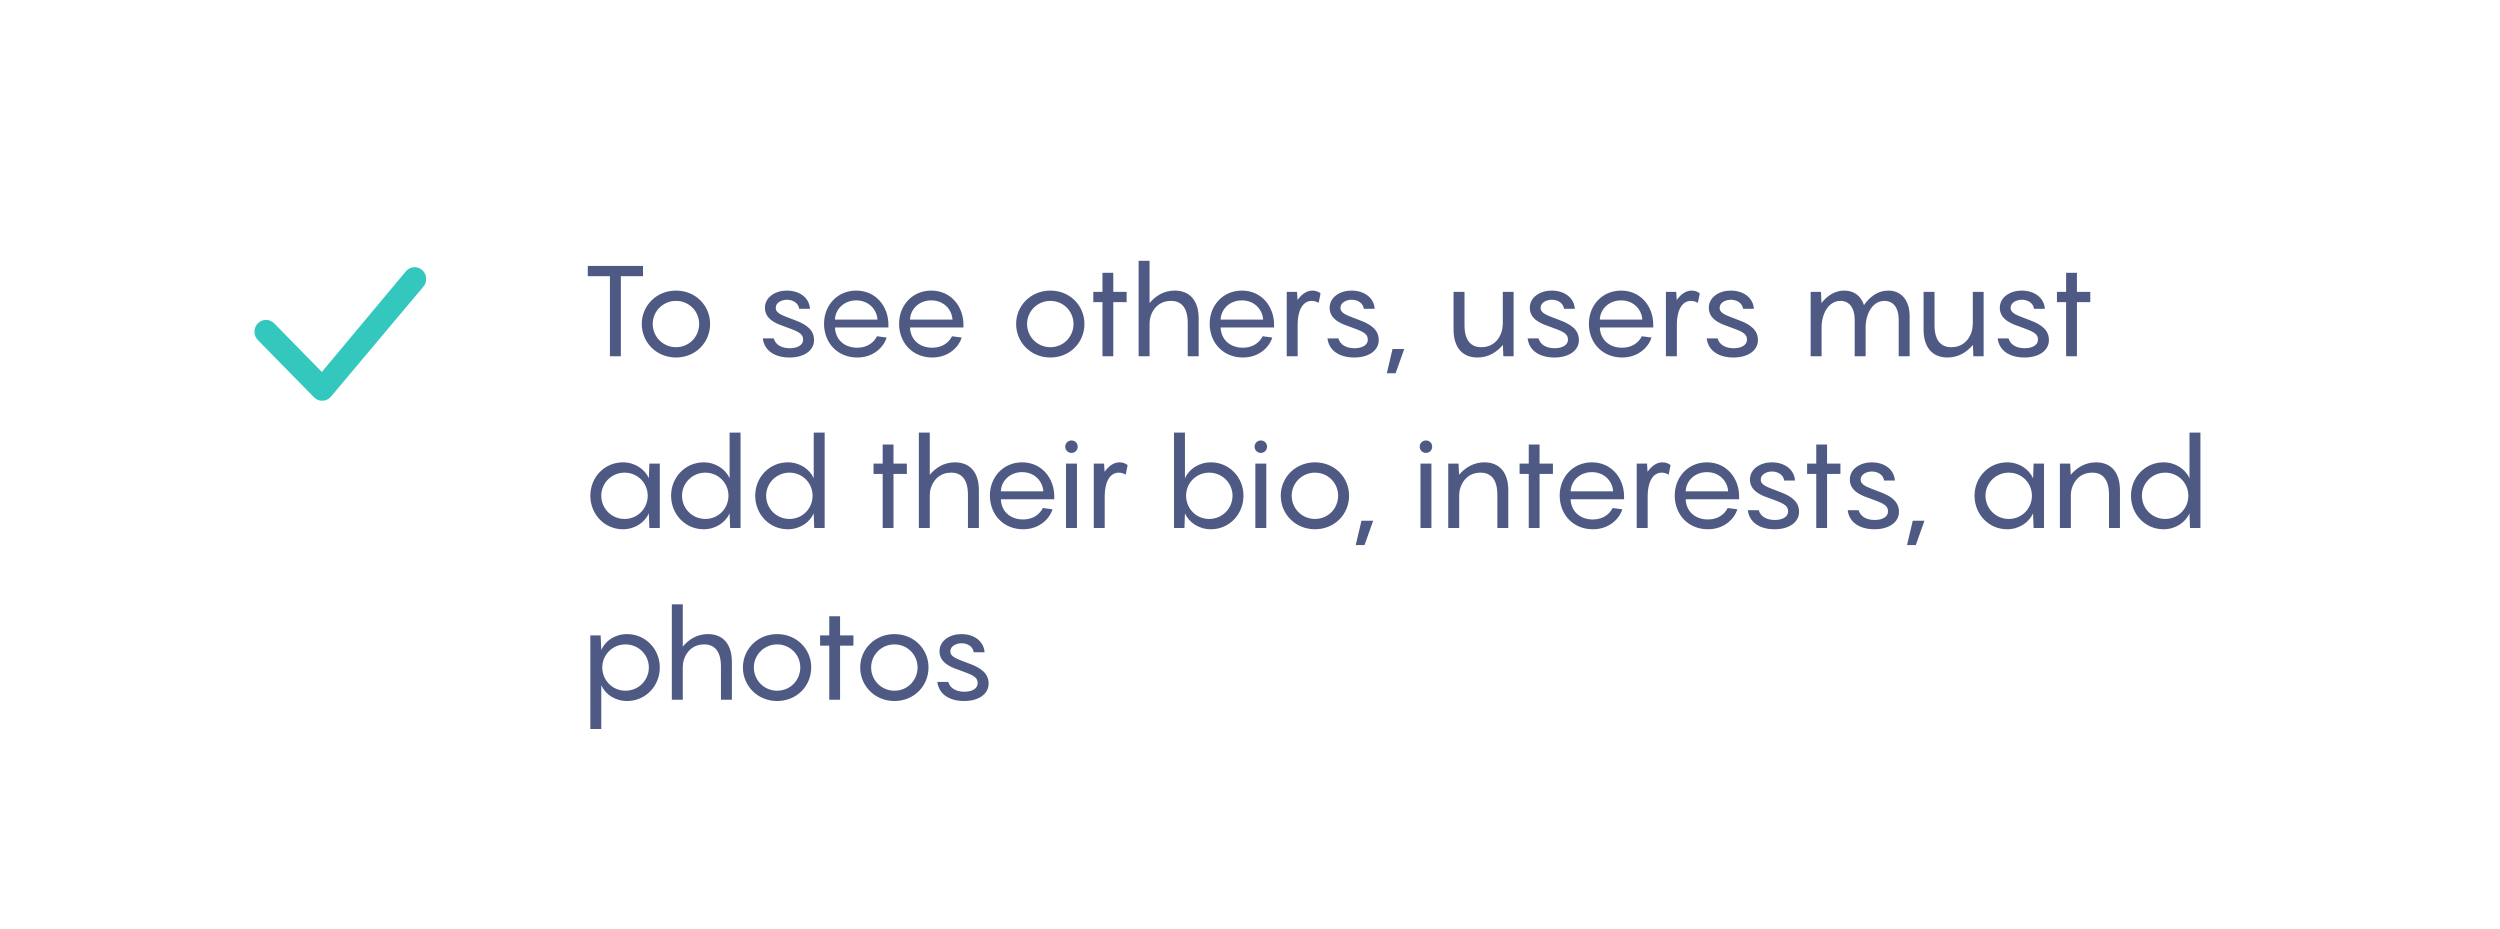 <?xml version="1.0" encoding="UTF-8"?> <svg xmlns="http://www.w3.org/2000/svg" width="393" height="146" viewBox="0 0 393 146" fill="none"> <g filter="url(#filter0_d_6327_61264)"> <rect x="13" y="13" width="367" height="120" rx="20.911" fill="white"></rect> <path d="M101.08 41.8V43.42H97.6V56H95.88V43.42H92.4V41.8H101.08ZM106.266 56.2C103.206 56.2 100.886 53.84 100.886 50.92C100.886 48.04 103.206 45.68 106.266 45.68C109.346 45.68 111.626 48.04 111.626 50.92C111.626 53.84 109.346 56.2 106.266 56.2ZM106.266 54.58C108.346 54.58 109.906 52.92 109.906 50.92C109.906 48.96 108.346 47.3 106.266 47.3C104.206 47.3 102.606 48.96 102.606 50.92C102.606 52.92 104.206 54.58 106.266 54.58ZM119.909 53.2H121.629C121.889 54.12 122.749 54.74 124.169 54.74C125.389 54.74 126.249 54.22 126.249 53.42C126.249 52.28 125.209 52.04 123.089 51.24C121.609 50.74 120.249 49.98 120.249 48.38C120.249 46.68 121.929 45.68 123.669 45.68C125.809 45.68 127.229 46.9 127.329 48.54H125.629C125.509 47.62 124.629 47.12 123.709 47.12C122.889 47.12 121.949 47.56 121.949 48.38C121.949 49.3 122.969 49.56 124.989 50.34C126.889 51.04 127.969 51.94 127.969 53.46C127.969 55.14 126.349 56.2 124.129 56.2C121.809 56.2 120.149 55.14 119.909 53.2ZM139.658 51.04V51.48H131.258C131.318 53.32 132.678 54.66 134.758 54.66C136.418 54.66 137.418 53.76 137.858 52.86L139.378 53.06C138.978 54.44 137.418 56.2 134.758 56.2C131.698 56.2 129.538 53.94 129.538 50.88C129.538 48.04 131.598 45.68 134.598 45.68C137.698 45.68 139.658 48.18 139.658 51.04ZM134.598 47.22C132.698 47.22 131.318 48.58 131.258 50.24H137.938C137.838 48.66 136.578 47.22 134.598 47.22ZM151.455 51.04V51.48H143.055C143.115 53.32 144.475 54.66 146.555 54.66C148.215 54.66 149.215 53.76 149.655 52.86L151.175 53.06C150.775 54.44 149.215 56.2 146.555 56.2C143.495 56.2 141.335 53.94 141.335 50.88C141.335 48.04 143.395 45.68 146.395 45.68C149.495 45.68 151.455 48.18 151.455 51.04ZM146.395 47.22C144.495 47.22 143.115 48.58 143.055 50.24H149.735C149.635 48.66 148.375 47.22 146.395 47.22ZM165.114 56.2C162.054 56.2 159.734 53.84 159.734 50.92C159.734 48.04 162.054 45.68 165.114 45.68C168.194 45.68 170.474 48.04 170.474 50.92C170.474 53.84 168.194 56.2 165.114 56.2ZM165.114 54.58C167.194 54.58 168.754 52.92 168.754 50.92C168.754 48.96 167.194 47.3 165.114 47.3C163.054 47.3 161.454 48.96 161.454 50.92C161.454 52.92 163.054 54.58 165.114 54.58ZM177.108 45.88V47.5H175.008V56H173.308V47.5H171.868V45.88H173.308V42.88H175.008V45.88H177.108ZM184.671 45.68C187.011 45.68 188.431 47.22 188.431 50.08V56H186.711V50.8C186.711 48.26 185.631 47.3 184.071 47.3C181.671 47.3 180.711 49.4 180.711 50.84V56H178.991V41H180.711V47.64C181.631 46.54 182.931 45.68 184.671 45.68ZM200.283 51.04V51.48H191.883C191.943 53.32 193.303 54.66 195.383 54.66C197.043 54.66 198.043 53.76 198.483 52.86L200.003 53.06C199.603 54.44 198.043 56.2 195.383 56.2C192.323 56.2 190.163 53.94 190.163 50.88C190.163 48.04 192.223 45.68 195.223 45.68C198.323 45.68 200.283 48.18 200.283 51.04ZM195.223 47.22C193.323 47.22 191.943 48.58 191.883 50.24H198.563C198.463 48.66 197.203 47.22 195.223 47.22ZM206.313 45.68C206.933 45.68 207.373 45.92 207.593 46.12L207.293 47.62C207.093 47.48 206.693 47.3 206.213 47.3C204.653 47.3 203.993 49.06 203.993 50.96V56H202.273V45.88H203.893L203.973 47.16C204.593 46.3 205.373 45.68 206.313 45.68ZM208.679 53.2H210.399C210.659 54.12 211.519 54.74 212.939 54.74C214.159 54.74 215.019 54.22 215.019 53.42C215.019 52.28 213.979 52.04 211.859 51.24C210.379 50.74 209.019 49.98 209.019 48.38C209.019 46.68 210.699 45.68 212.439 45.68C214.579 45.68 215.999 46.9 216.099 48.54H214.399C214.279 47.62 213.399 47.12 212.479 47.12C211.659 47.12 210.719 47.56 210.719 48.38C210.719 49.3 211.739 49.56 213.759 50.34C215.659 51.04 216.739 51.94 216.739 53.46C216.739 55.14 215.119 56.2 212.899 56.2C210.579 56.2 208.919 55.14 208.679 53.2ZM218.906 54.86H220.746L219.386 58.68H218.006L218.906 54.86ZM236.24 45.88H237.94V56H236.32L236.26 54.22C235.32 55.32 234.02 56.2 232.26 56.2C229.92 56.2 228.5 54.66 228.5 51.8V45.88H230.22V51.08C230.22 53.62 231.3 54.58 232.86 54.58C235.26 54.58 236.22 52.48 236.22 51.04H236.24V45.88ZM240.144 53.2H241.864C242.124 54.12 242.984 54.74 244.404 54.74C245.624 54.74 246.484 54.22 246.484 53.42C246.484 52.28 245.444 52.04 243.324 51.24C241.844 50.74 240.484 49.98 240.484 48.38C240.484 46.68 242.164 45.68 243.904 45.68C246.044 45.68 247.464 46.9 247.564 48.54H245.864C245.744 47.62 244.864 47.12 243.944 47.12C243.124 47.12 242.184 47.56 242.184 48.38C242.184 49.3 243.204 49.56 245.224 50.34C247.124 51.04 248.204 51.94 248.204 53.46C248.204 55.14 246.584 56.2 244.364 56.2C242.044 56.2 240.384 55.14 240.144 53.2ZM259.893 51.04V51.48H251.493C251.553 53.32 252.913 54.66 254.993 54.66C256.653 54.66 257.653 53.76 258.093 52.86L259.613 53.06C259.213 54.44 257.653 56.2 254.993 56.2C251.933 56.2 249.773 53.94 249.773 50.88C249.773 48.04 251.833 45.68 254.833 45.68C257.933 45.68 259.893 48.18 259.893 51.04ZM254.833 47.22C252.933 47.22 251.553 48.58 251.493 50.24H258.173C258.073 48.66 256.813 47.22 254.833 47.22ZM265.922 45.68C266.542 45.68 266.982 45.92 267.202 46.12L266.902 47.62C266.702 47.48 266.302 47.3 265.822 47.3C264.262 47.3 263.602 49.06 263.602 50.96V56H261.882V45.88H263.502L263.582 47.16C264.202 46.3 264.982 45.68 265.922 45.68ZM268.288 53.2H270.008C270.268 54.12 271.128 54.74 272.548 54.74C273.768 54.74 274.628 54.22 274.628 53.42C274.628 52.28 273.588 52.04 271.468 51.24C269.988 50.74 268.628 49.98 268.628 48.38C268.628 46.68 270.308 45.68 272.048 45.68C274.188 45.68 275.608 46.9 275.708 48.54H274.008C273.888 47.62 273.008 47.12 272.088 47.12C271.268 47.12 270.328 47.56 270.328 48.38C270.328 49.3 271.348 49.56 273.368 50.34C275.268 51.04 276.348 51.94 276.348 53.46C276.348 55.14 274.728 56.2 272.508 56.2C270.188 56.2 268.528 55.14 268.288 53.2ZM296.836 45.68C298.996 45.68 300.196 47.34 300.196 49.7V56H298.476V50.22C298.476 48.48 297.696 47.3 296.236 47.3C294.496 47.3 293.396 49.06 293.276 51.18V56H291.556V50.22C291.556 48.48 290.756 47.3 289.316 47.3C287.576 47.3 286.476 49.06 286.356 51.18V56H284.636V45.88H286.256L286.336 47.64C287.196 46.54 288.396 45.68 289.916 45.68C291.496 45.68 292.556 46.56 293.016 47.96C293.896 46.7 295.156 45.68 296.836 45.68ZM310.127 45.88H311.827V56H310.207L310.147 54.22C309.207 55.32 307.907 56.2 306.147 56.2C303.807 56.2 302.387 54.66 302.387 51.8V45.88H304.107V51.08C304.107 53.62 305.187 54.58 306.747 54.58C309.147 54.58 310.107 52.48 310.107 51.04H310.127V45.88ZM314.03 53.2H315.75C316.01 54.12 316.87 54.74 318.29 54.74C319.51 54.74 320.37 54.22 320.37 53.42C320.37 52.28 319.33 52.04 317.21 51.24C315.73 50.74 314.37 49.98 314.37 48.38C314.37 46.68 316.05 45.68 317.79 45.68C319.93 45.68 321.35 46.9 321.45 48.54H319.75C319.63 47.62 318.75 47.12 317.83 47.12C317.01 47.12 316.07 47.56 316.07 48.38C316.07 49.3 317.09 49.56 319.11 50.34C321.01 51.04 322.09 51.94 322.09 53.46C322.09 55.14 320.47 56.2 318.25 56.2C315.93 56.2 314.27 55.14 314.03 53.2ZM328.592 45.88V47.5H326.492V56H324.792V47.5H323.352V45.88H324.792V42.88H326.492V45.88H328.592ZM92.8 77.92C92.8 75.04 95.02 72.68 97.92 72.68C99.82 72.68 101.36 73.76 102 75.18L102.08 72.88H103.72V83H102.08L102 80.7C101.36 82.12 99.82 83.2 97.92 83.2C95.02 83.2 92.8 80.84 92.8 77.92ZM94.52 77.92C94.52 79.92 96.12 81.58 98.18 81.58C100.26 81.58 101.82 79.92 101.82 77.92C101.82 75.96 100.26 74.3 98.18 74.3C96.12 74.3 94.52 75.96 94.52 77.92ZM105.495 77.92C105.495 75.04 107.715 72.68 110.615 72.68C112.515 72.68 114.055 73.76 114.695 75.18V68H116.415V83H114.775L114.695 80.7C114.055 82.12 112.515 83.2 110.615 83.2C107.715 83.2 105.495 80.84 105.495 77.92ZM107.215 77.92C107.215 79.92 108.815 81.58 110.875 81.58C112.955 81.58 114.515 79.92 114.515 77.92C114.515 75.96 112.955 74.3 110.875 74.3C108.815 74.3 107.215 75.96 107.215 77.92ZM118.718 77.92C118.718 75.04 120.938 72.68 123.838 72.68C125.738 72.68 127.278 73.76 127.918 75.18V68H129.638V83H127.998L127.918 80.7C127.278 82.12 125.738 83.2 123.838 83.2C120.938 83.2 118.718 80.84 118.718 77.92ZM120.438 77.92C120.438 79.92 122.038 81.58 124.098 81.58C126.178 81.58 127.738 79.92 127.738 77.92C127.738 75.96 126.178 74.3 124.098 74.3C122.038 74.3 120.438 75.96 120.438 77.92ZM142.557 72.88V74.5H140.457V83H138.757V74.5H137.317V72.88H138.757V69.88H140.457V72.88H142.557ZM150.121 72.68C152.461 72.68 153.881 74.22 153.881 77.08V83H152.161V77.8C152.161 75.26 151.081 74.3 149.521 74.3C147.121 74.3 146.161 76.4 146.161 77.84V83H144.441V68H146.161V74.64C147.081 73.54 148.381 72.68 150.121 72.68ZM165.733 78.04V78.48H157.333C157.393 80.32 158.753 81.66 160.833 81.66C162.493 81.66 163.493 80.76 163.933 79.86L165.453 80.06C165.053 81.44 163.493 83.2 160.833 83.2C157.773 83.2 155.613 80.94 155.613 77.88C155.613 75.04 157.673 72.68 160.673 72.68C163.773 72.68 165.733 75.18 165.733 78.04ZM160.673 74.22C158.773 74.22 157.393 75.58 157.333 77.24H164.013C163.912 75.66 162.653 74.22 160.673 74.22ZM168.435 71.2C167.895 71.2 167.455 70.76 167.455 70.22C167.455 69.66 167.895 69.24 168.435 69.24C168.995 69.24 169.415 69.66 169.415 70.22C169.415 70.76 168.995 71.2 168.435 71.2ZM169.295 72.88V83H167.575V72.88H169.295ZM175.981 72.68C176.601 72.68 177.041 72.92 177.261 73.12L176.961 74.62C176.761 74.48 176.361 74.3 175.881 74.3C174.321 74.3 173.661 76.06 173.661 77.96V83H171.941V72.88H173.561L173.641 74.16C174.261 73.3 175.041 72.68 175.981 72.68ZM195.474 77.92C195.474 80.84 193.254 83.2 190.354 83.2C188.454 83.2 186.894 82.12 186.274 80.7L186.194 83H184.554V68H186.274V75.18C186.894 73.76 188.454 72.68 190.354 72.68C193.254 72.68 195.474 75.04 195.474 77.92ZM193.754 77.92C193.754 75.96 192.154 74.3 190.074 74.3C188.014 74.3 186.454 75.96 186.454 77.92C186.454 79.92 188.014 81.58 190.074 81.58C192.154 81.58 193.754 79.92 193.754 77.92ZM198.2 71.2C197.66 71.2 197.22 70.76 197.22 70.22C197.22 69.66 197.66 69.24 198.2 69.24C198.76 69.24 199.18 69.66 199.18 70.22C199.18 70.76 198.76 71.2 198.2 71.2ZM199.06 72.88V83H197.34V72.88H199.06ZM206.715 83.2C203.655 83.2 201.335 80.84 201.335 77.92C201.335 75.04 203.655 72.68 206.715 72.68C209.795 72.68 212.075 75.04 212.075 77.92C212.075 80.84 209.795 83.2 206.715 83.2ZM206.715 81.58C208.795 81.58 210.355 79.92 210.355 77.92C210.355 75.96 208.795 74.3 206.715 74.3C204.655 74.3 203.055 75.96 203.055 77.92C203.055 79.92 204.655 81.58 206.715 81.58ZM214.023 81.86H215.863L214.503 85.68H213.123L214.023 81.86ZM224.158 71.2C223.618 71.2 223.178 70.76 223.178 70.22C223.178 69.66 223.618 69.24 224.158 69.24C224.718 69.24 225.138 69.66 225.138 70.22C225.138 70.76 224.718 71.2 224.158 71.2ZM225.018 72.88V83H223.298V72.88H225.018ZM233.343 72.68C235.683 72.68 237.103 74.22 237.103 77.08V83H235.383V77.8C235.383 75.26 234.303 74.3 232.743 74.3C230.343 74.3 229.383 76.4 229.383 77.84V83H227.663V72.88H229.283L229.363 74.64C230.283 73.56 231.603 72.68 233.343 72.68ZM244.12 72.88V74.5H242.02V83H240.32V74.5H238.88V72.88H240.32V69.88H242.02V72.88H244.12ZM255.303 78.04V78.48H246.903C246.963 80.32 248.323 81.66 250.403 81.66C252.063 81.66 253.063 80.76 253.503 79.86L255.023 80.06C254.623 81.44 253.063 83.2 250.403 83.2C247.343 83.2 245.183 80.94 245.183 77.88C245.183 75.04 247.243 72.68 250.243 72.68C253.343 72.68 255.303 75.18 255.303 78.04ZM250.243 74.22C248.343 74.22 246.963 75.58 246.903 77.24H253.583C253.483 75.66 252.223 74.22 250.243 74.22ZM261.332 72.68C261.952 72.68 262.392 72.92 262.612 73.12L262.312 74.62C262.112 74.48 261.712 74.3 261.232 74.3C259.672 74.3 259.012 76.06 259.012 77.96V83H257.292V72.88H258.912L258.992 74.16C259.612 73.3 260.392 72.68 261.332 72.68ZM273.389 78.04V78.48H264.989C265.049 80.32 266.409 81.66 268.489 81.66C270.149 81.66 271.149 80.76 271.589 79.86L273.109 80.06C272.709 81.44 271.149 83.2 268.489 83.2C265.429 83.2 263.269 80.94 263.269 77.88C263.269 75.04 265.329 72.68 268.329 72.68C271.429 72.68 273.389 75.18 273.389 78.04ZM268.329 74.22C266.429 74.22 265.049 75.58 264.989 77.24H271.669C271.569 75.66 270.309 74.22 268.329 74.22ZM274.753 80.2H276.473C276.733 81.12 277.593 81.74 279.013 81.74C280.233 81.74 281.093 81.22 281.093 80.42C281.093 79.28 280.053 79.04 277.933 78.24C276.453 77.74 275.093 76.98 275.093 75.38C275.093 73.68 276.773 72.68 278.513 72.68C280.653 72.68 282.073 73.9 282.173 75.54H280.473C280.353 74.62 279.473 74.12 278.553 74.12C277.733 74.12 276.793 74.56 276.793 75.38C276.793 76.3 277.813 76.56 279.833 77.34C281.733 78.04 282.813 78.94 282.813 80.46C282.813 82.14 281.193 83.2 278.973 83.2C276.653 83.2 274.993 82.14 274.753 80.2ZM289.315 72.88V74.5H287.215V83H285.515V74.5H284.075V72.88H285.515V69.88H287.215V72.88H289.315ZM290.456 80.2H292.176C292.436 81.12 293.296 81.74 294.716 81.74C295.936 81.74 296.796 81.22 296.796 80.42C296.796 79.28 295.756 79.04 293.636 78.24C292.156 77.74 290.796 76.98 290.796 75.38C290.796 73.68 292.476 72.68 294.216 72.68C296.356 72.68 297.776 73.9 297.876 75.54H296.176C296.056 74.62 295.176 74.12 294.256 74.12C293.436 74.12 292.496 74.56 292.496 75.38C292.496 76.3 293.516 76.56 295.536 77.34C297.436 78.04 298.516 78.94 298.516 80.46C298.516 82.14 296.896 83.2 294.676 83.2C292.356 83.2 290.696 82.14 290.456 80.2ZM300.684 81.86H302.524L301.164 85.68H299.784L300.684 81.86ZM310.398 77.92C310.398 75.04 312.618 72.68 315.518 72.68C317.418 72.68 318.958 73.76 319.598 75.18L319.678 72.88H321.318V83H319.678L319.598 80.7C318.958 82.12 317.418 83.2 315.518 83.2C312.618 83.2 310.398 80.84 310.398 77.92ZM312.118 77.92C312.118 79.92 313.718 81.58 315.778 81.58C317.858 81.58 319.418 79.92 319.418 77.92C319.418 75.96 317.858 74.3 315.778 74.3C313.718 74.3 312.118 75.96 312.118 77.92ZM329.496 72.68C331.836 72.68 333.256 74.22 333.256 77.08V83H331.536V77.8C331.536 75.26 330.456 74.3 328.896 74.3C326.496 74.3 325.536 76.4 325.536 77.84V83H323.816V72.88H325.436L325.516 74.64C326.436 73.56 327.756 72.68 329.496 72.68ZM334.988 77.92C334.988 75.04 337.208 72.68 340.108 72.68C342.008 72.68 343.548 73.76 344.188 75.18V68H345.908V83H344.268L344.188 80.7C343.548 82.12 342.008 83.2 340.108 83.2C337.208 83.2 334.988 80.84 334.988 77.92ZM336.708 77.92C336.708 79.92 338.308 81.58 340.368 81.58C342.448 81.58 344.008 79.92 344.008 77.92C344.008 75.96 342.448 74.3 340.368 74.3C338.308 74.3 336.708 75.96 336.708 77.92ZM92.8 114.6V99.88H94.42L94.52 102.18C95.14 100.74 96.68 99.68 98.58 99.68C101.48 99.68 103.72 102.04 103.72 104.92C103.72 107.84 101.48 110.2 98.58 110.2C96.68 110.2 95.14 109.14 94.52 107.7V114.6H92.8ZM94.68 104.92C94.68 106.92 96.26 108.58 98.32 108.58C100.4 108.58 102 106.92 102 104.92C102 102.96 100.4 101.3 98.32 101.3C96.26 101.3 94.68 102.96 94.68 104.92ZM111.293 99.68C113.633 99.68 115.053 101.22 115.053 104.08V110H113.333V104.8C113.333 102.26 112.253 101.3 110.693 101.3C108.293 101.3 107.333 103.4 107.333 104.84V110H105.613V95H107.333V101.64C108.253 100.54 109.553 99.68 111.293 99.68ZM122.164 110.2C119.104 110.2 116.784 107.84 116.784 104.92C116.784 102.04 119.104 99.68 122.164 99.68C125.244 99.68 127.524 102.04 127.524 104.92C127.524 107.84 125.244 110.2 122.164 110.2ZM122.164 108.58C124.244 108.58 125.804 106.92 125.804 104.92C125.804 102.96 124.244 101.3 122.164 101.3C120.104 101.3 118.504 102.96 118.504 104.92C118.504 106.92 120.104 108.58 122.164 108.58ZM134.159 99.88V101.5H132.059V110H130.359V101.5H128.919V99.88H130.359V96.88H132.059V99.88H134.159ZM140.602 110.2C137.542 110.2 135.222 107.84 135.222 104.92C135.222 102.04 137.542 99.68 140.602 99.68C143.682 99.68 145.962 102.04 145.962 104.92C145.962 107.84 143.682 110.2 140.602 110.2ZM140.602 108.58C142.682 108.58 144.242 106.92 144.242 104.92C144.242 102.96 142.682 101.3 140.602 101.3C138.542 101.3 136.942 102.96 136.942 104.92C136.942 106.92 138.542 108.58 140.602 108.58ZM147.351 107.2H149.071C149.331 108.12 150.191 108.74 151.611 108.74C152.831 108.74 153.691 108.22 153.691 107.42C153.691 106.28 152.651 106.04 150.531 105.24C149.051 104.74 147.691 103.98 147.691 102.38C147.691 100.68 149.371 99.68 151.111 99.68C153.251 99.68 154.671 100.9 154.771 102.54H153.071C152.951 101.62 152.071 101.12 151.151 101.12C150.331 101.12 149.391 101.56 149.391 102.38C149.391 103.3 150.411 103.56 152.431 104.34C154.331 105.04 155.411 105.94 155.411 107.46C155.411 109.14 153.791 110.2 151.571 110.2C149.251 110.2 147.591 109.14 147.351 107.2Z" fill="#4E5A83"></path> <path d="M63.897 42.543C64.064 42.371 64.264 42.235 64.485 42.141C64.705 42.048 64.942 42 65.182 42C65.421 42 65.658 42.048 65.879 42.141C66.099 42.235 66.299 42.371 66.467 42.543C67.169 43.258 67.178 44.411 66.491 45.138L51.977 62.408C51.812 62.59 51.612 62.737 51.389 62.839C51.167 62.94 50.925 62.995 50.681 63C50.436 63.004 50.193 62.959 49.966 62.865C49.74 62.772 49.535 62.633 49.363 62.458L40.531 53.449C40.191 53.1 40 52.63 40 52.14C40 51.65 40.191 51.18 40.531 50.83C40.699 50.658 40.899 50.522 41.12 50.428C41.34 50.335 41.577 50.287 41.816 50.287C42.056 50.287 42.293 50.335 42.513 50.428C42.734 50.522 42.934 50.658 43.101 50.83L50.593 58.472L63.848 42.598C63.863 42.579 63.879 42.56 63.897 42.543Z" fill="#34C7BE"></path> </g> <defs> <filter id="filter0_d_6327_61264" x="0" y="0" width="393" height="146" filterUnits="userSpaceOnUse" color-interpolation-filters="sRGB"> <feFlood flood-opacity="0" result="BackgroundImageFix"></feFlood> <feColorMatrix in="SourceAlpha" type="matrix" values="0 0 0 0 0 0 0 0 0 0 0 0 0 0 0 0 0 0 127 0" result="hardAlpha"></feColorMatrix> <feOffset></feOffset> <feGaussianBlur stdDeviation="6.5"></feGaussianBlur> <feComposite in2="hardAlpha" operator="out"></feComposite> <feColorMatrix type="matrix" values="0 0 0 0 0 0 0 0 0 0 0 0 0 0 0 0 0 0 0.1 0"></feColorMatrix> <feBlend mode="normal" in2="BackgroundImageFix" result="effect1_dropShadow_6327_61264"></feBlend> <feBlend mode="normal" in="SourceGraphic" in2="effect1_dropShadow_6327_61264" result="shape"></feBlend> </filter> </defs> </svg> 